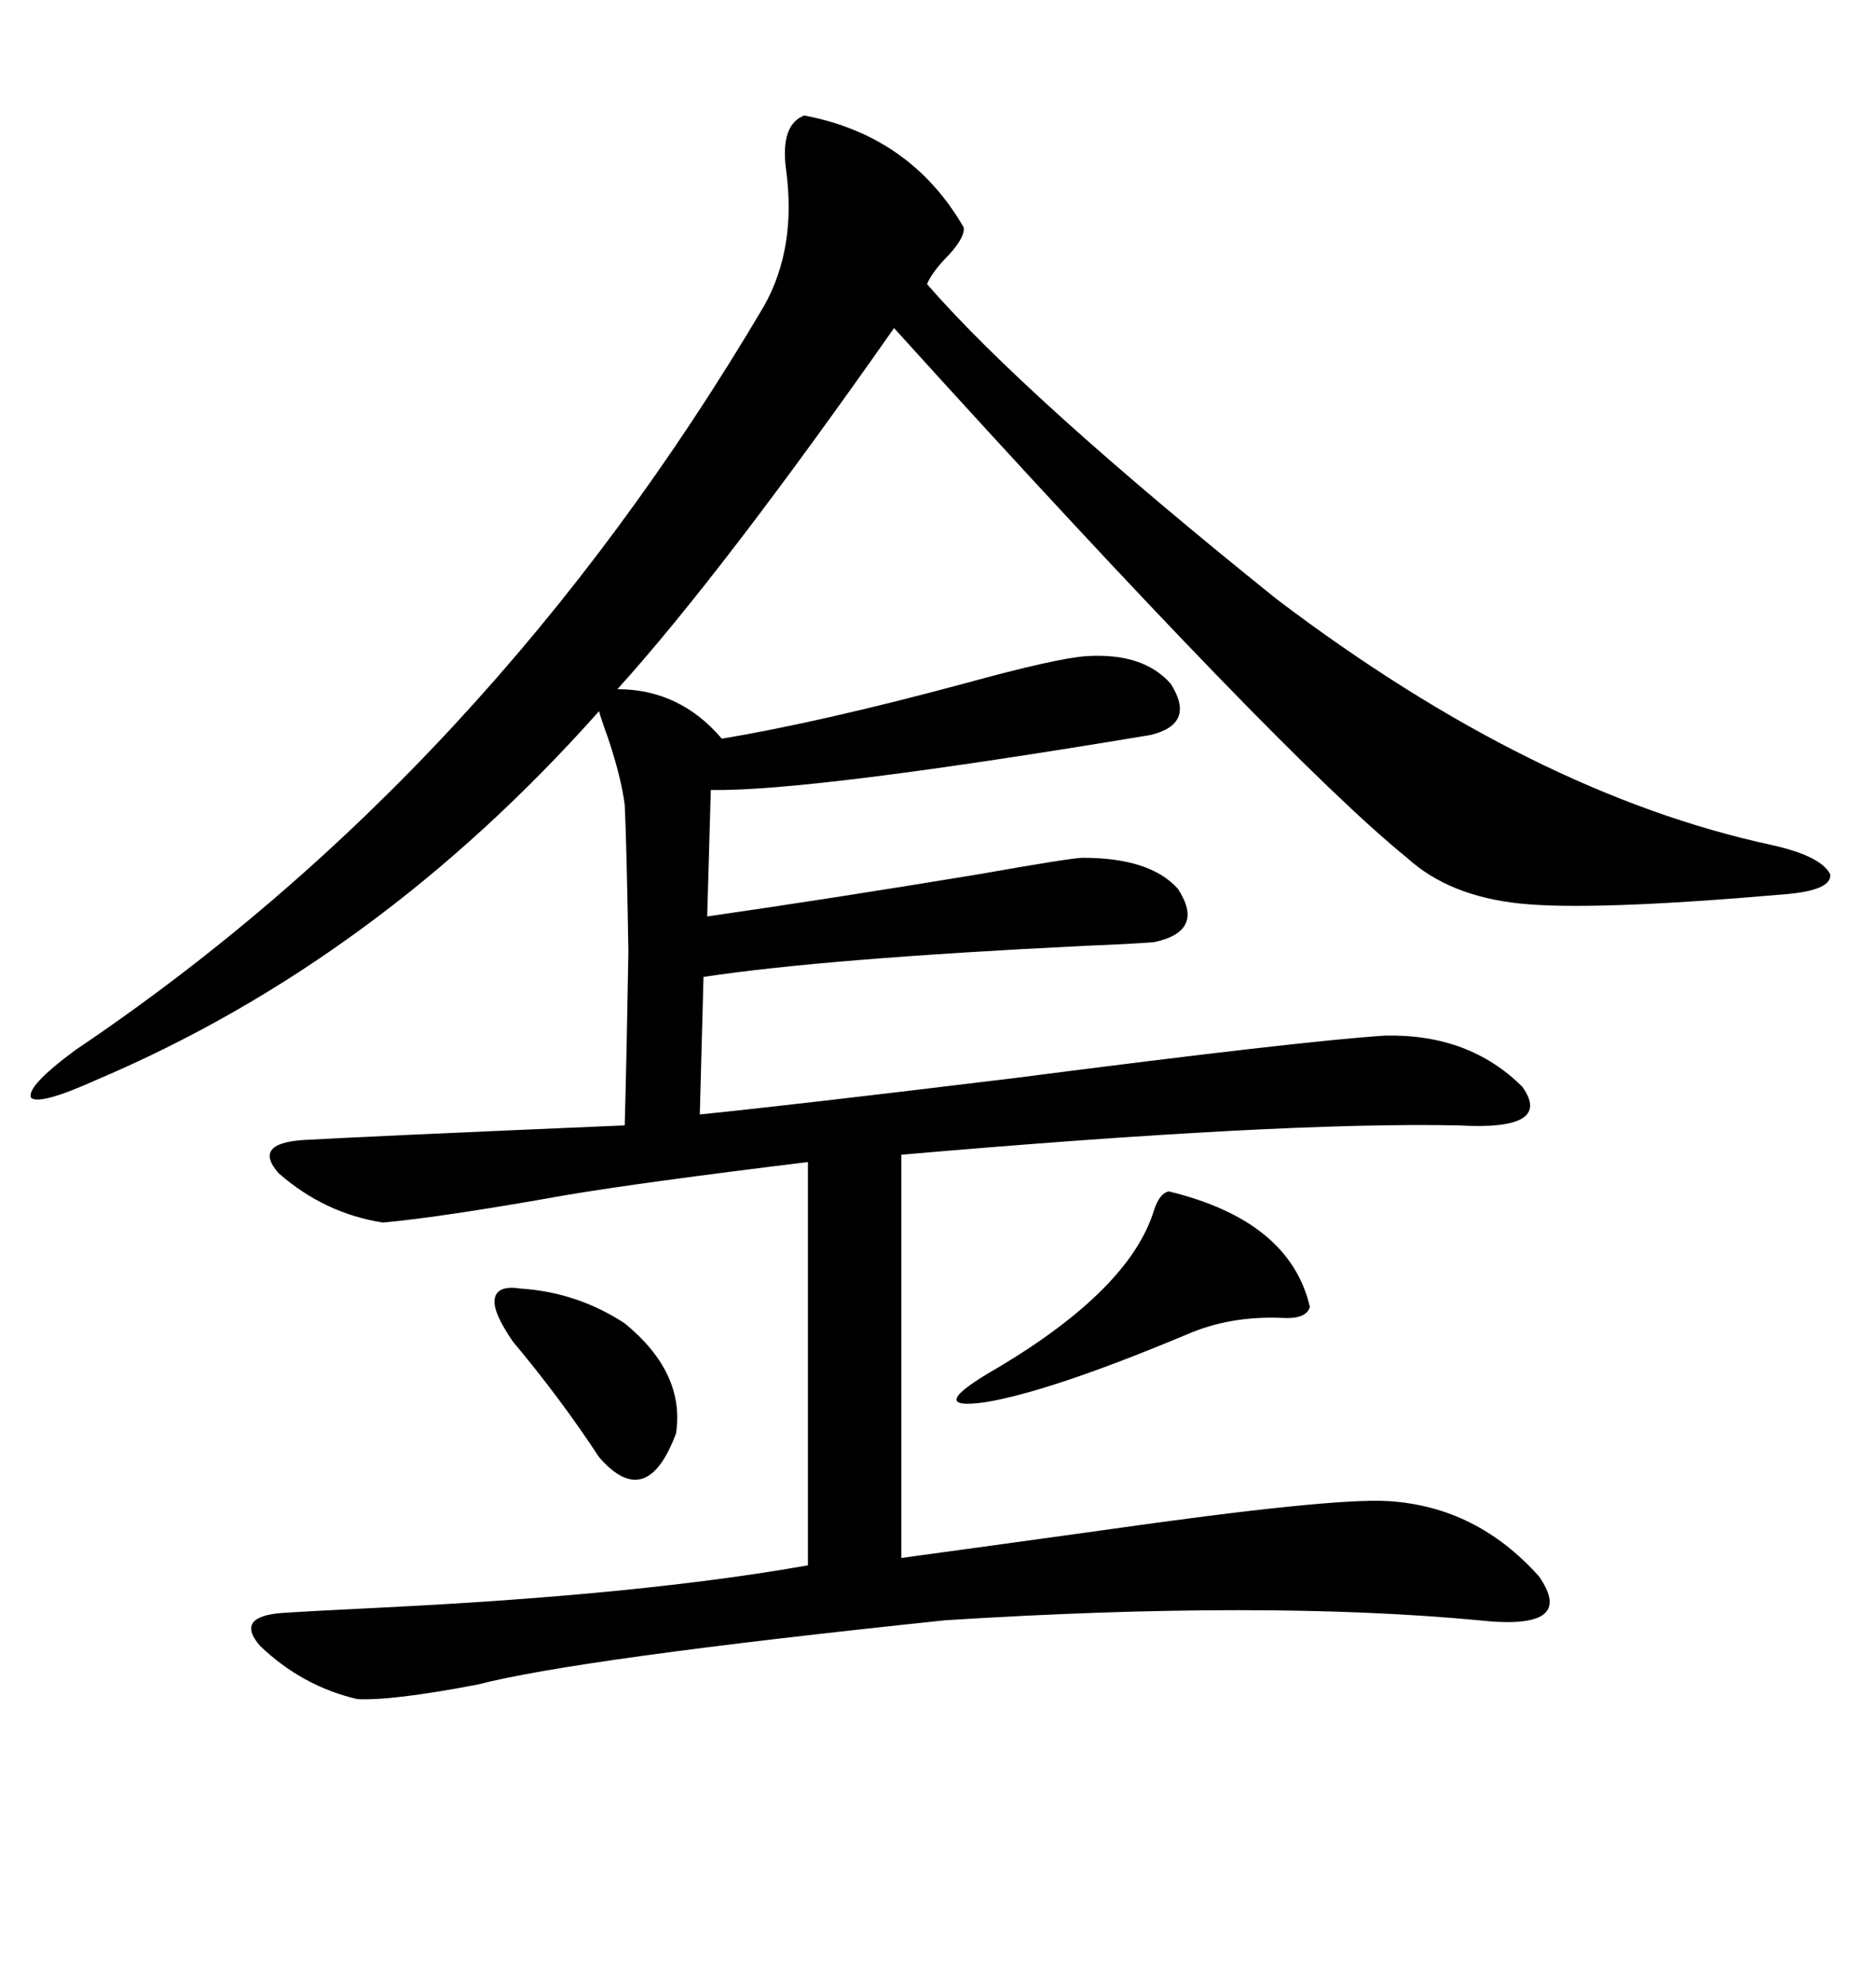 <svg xmlns="http://www.w3.org/2000/svg" xmlns:xlink="http://www.w3.org/1999/xlink" width="300" height="317.285"><path d="M48.34 182.23L48.34 182.23Q58.59 181.64 99.90 179.88L99.90 179.88Q100.20 169.34 100.49 152.05L100.49 152.05Q100.20 134.77 99.90 128.61L99.90 128.61Q99.32 124.22 97.27 118.07L97.27 118.07Q96.09 114.84 95.80 113.67L95.80 113.67Q60.35 153.52 15.53 172.56L15.53 172.56Q6.45 176.66 4.98 175.49L4.98 175.49Q4.10 173.73 12.01 167.87L12.01 167.87Q78.22 123.34 122.17 48.93L122.17 48.93Q127.44 39.55 125.68 26.95L125.68 26.95Q124.80 19.92 128.61 18.46L128.61 18.46Q145.61 21.68 154.10 36.33L154.10 36.33Q154.39 37.79 151.76 40.72L151.76 40.72Q149.12 43.36 148.24 45.41L148.24 45.41Q164.06 63.57 204.20 95.80L204.20 95.80Q245.21 126.86 283.30 135.06L283.30 135.06Q291.21 136.82 292.68 139.75L292.68 139.75Q292.97 142.38 285.06 142.97L285.06 142.97Q254.59 145.61 243.16 144.43L243.16 144.43Q231.74 143.26 225 137.11L225 137.11Q205.08 121.00 142.97 52.44L142.97 52.44Q115.43 91.70 98.73 110.16L98.73 110.16Q108.69 110.16 115.43 118.07L115.43 118.07Q131.25 115.43 154.10 109.28L154.10 109.28Q169.04 105.18 173.73 104.88L173.73 104.88Q182.81 104.30 187.21 109.28L187.21 109.28Q191.31 115.72 183.98 117.48L183.98 117.48Q129.49 126.56 113.67 126.27L113.67 126.27L113.09 146.48Q131.54 143.85 156.45 139.75L156.45 139.75Q171.39 137.11 173.14 137.11L173.14 137.11Q183.98 137.11 188.38 142.09L188.38 142.09Q192.77 148.83 184.57 150.59L184.57 150.59Q181.05 150.88 173.73 151.17L173.73 151.17Q131.84 153.22 112.50 156.15L112.50 156.15L111.91 178.13Q126.56 176.66 162.60 172.27L162.60 172.27Q208.01 166.41 221.48 165.53L221.48 165.53Q234.96 165.23 243.46 173.73L243.46 173.73Q248.44 180.76 233.20 179.88L233.20 179.88Q204.79 179.30 144.14 184.57L144.14 184.57L144.14 249.02Q157.03 247.27 176.07 244.63L176.07 244.63Q212.99 239.36 222.07 239.94L222.07 239.94Q236.13 240.82 246.09 251.95L246.09 251.95Q252.25 260.74 236.43 258.98L236.43 258.98Q202.15 255.76 151.17 258.98L151.17 258.98Q92.29 265.14 76.46 269.24L76.46 269.24Q62.70 271.88 57.13 271.58L57.13 271.58Q48.34 269.53 41.60 263.09L41.60 263.09Q37.50 258.40 45.12 257.81L45.12 257.81Q49.51 257.52 61.52 256.93L61.52 256.93Q102.83 254.88 129.20 250.20L129.20 250.20L129.20 185.74Q102.83 188.96 90.53 191.02L90.53 191.02Q70.90 194.53 61.23 195.41L61.23 195.41Q51.86 193.95 44.53 187.50L44.53 187.50Q40.43 182.81 48.34 182.23ZM186.91 190.43L186.91 190.43Q206.25 195.12 209.47 208.89L209.47 208.89Q208.89 210.94 204.79 210.64L204.79 210.64Q196.58 210.35 189.84 213.28L189.84 213.28Q168.16 222.36 157.62 224.12L157.62 224.12Q147.36 225.59 159.67 218.55L159.67 218.55Q180.76 205.96 184.57 193.36L184.57 193.36Q185.45 190.72 186.91 190.43ZM82.03 214.45L82.03 214.45Q78.81 209.77 79.10 207.71L79.10 207.71Q79.39 205.37 83.20 205.96L83.20 205.96Q92.29 206.54 99.90 211.52L99.90 211.52Q109.57 219.43 108.11 229.10L108.11 229.10Q103.42 241.70 95.80 232.91L95.80 232.91Q89.65 223.54 82.03 214.45Z"/></svg>